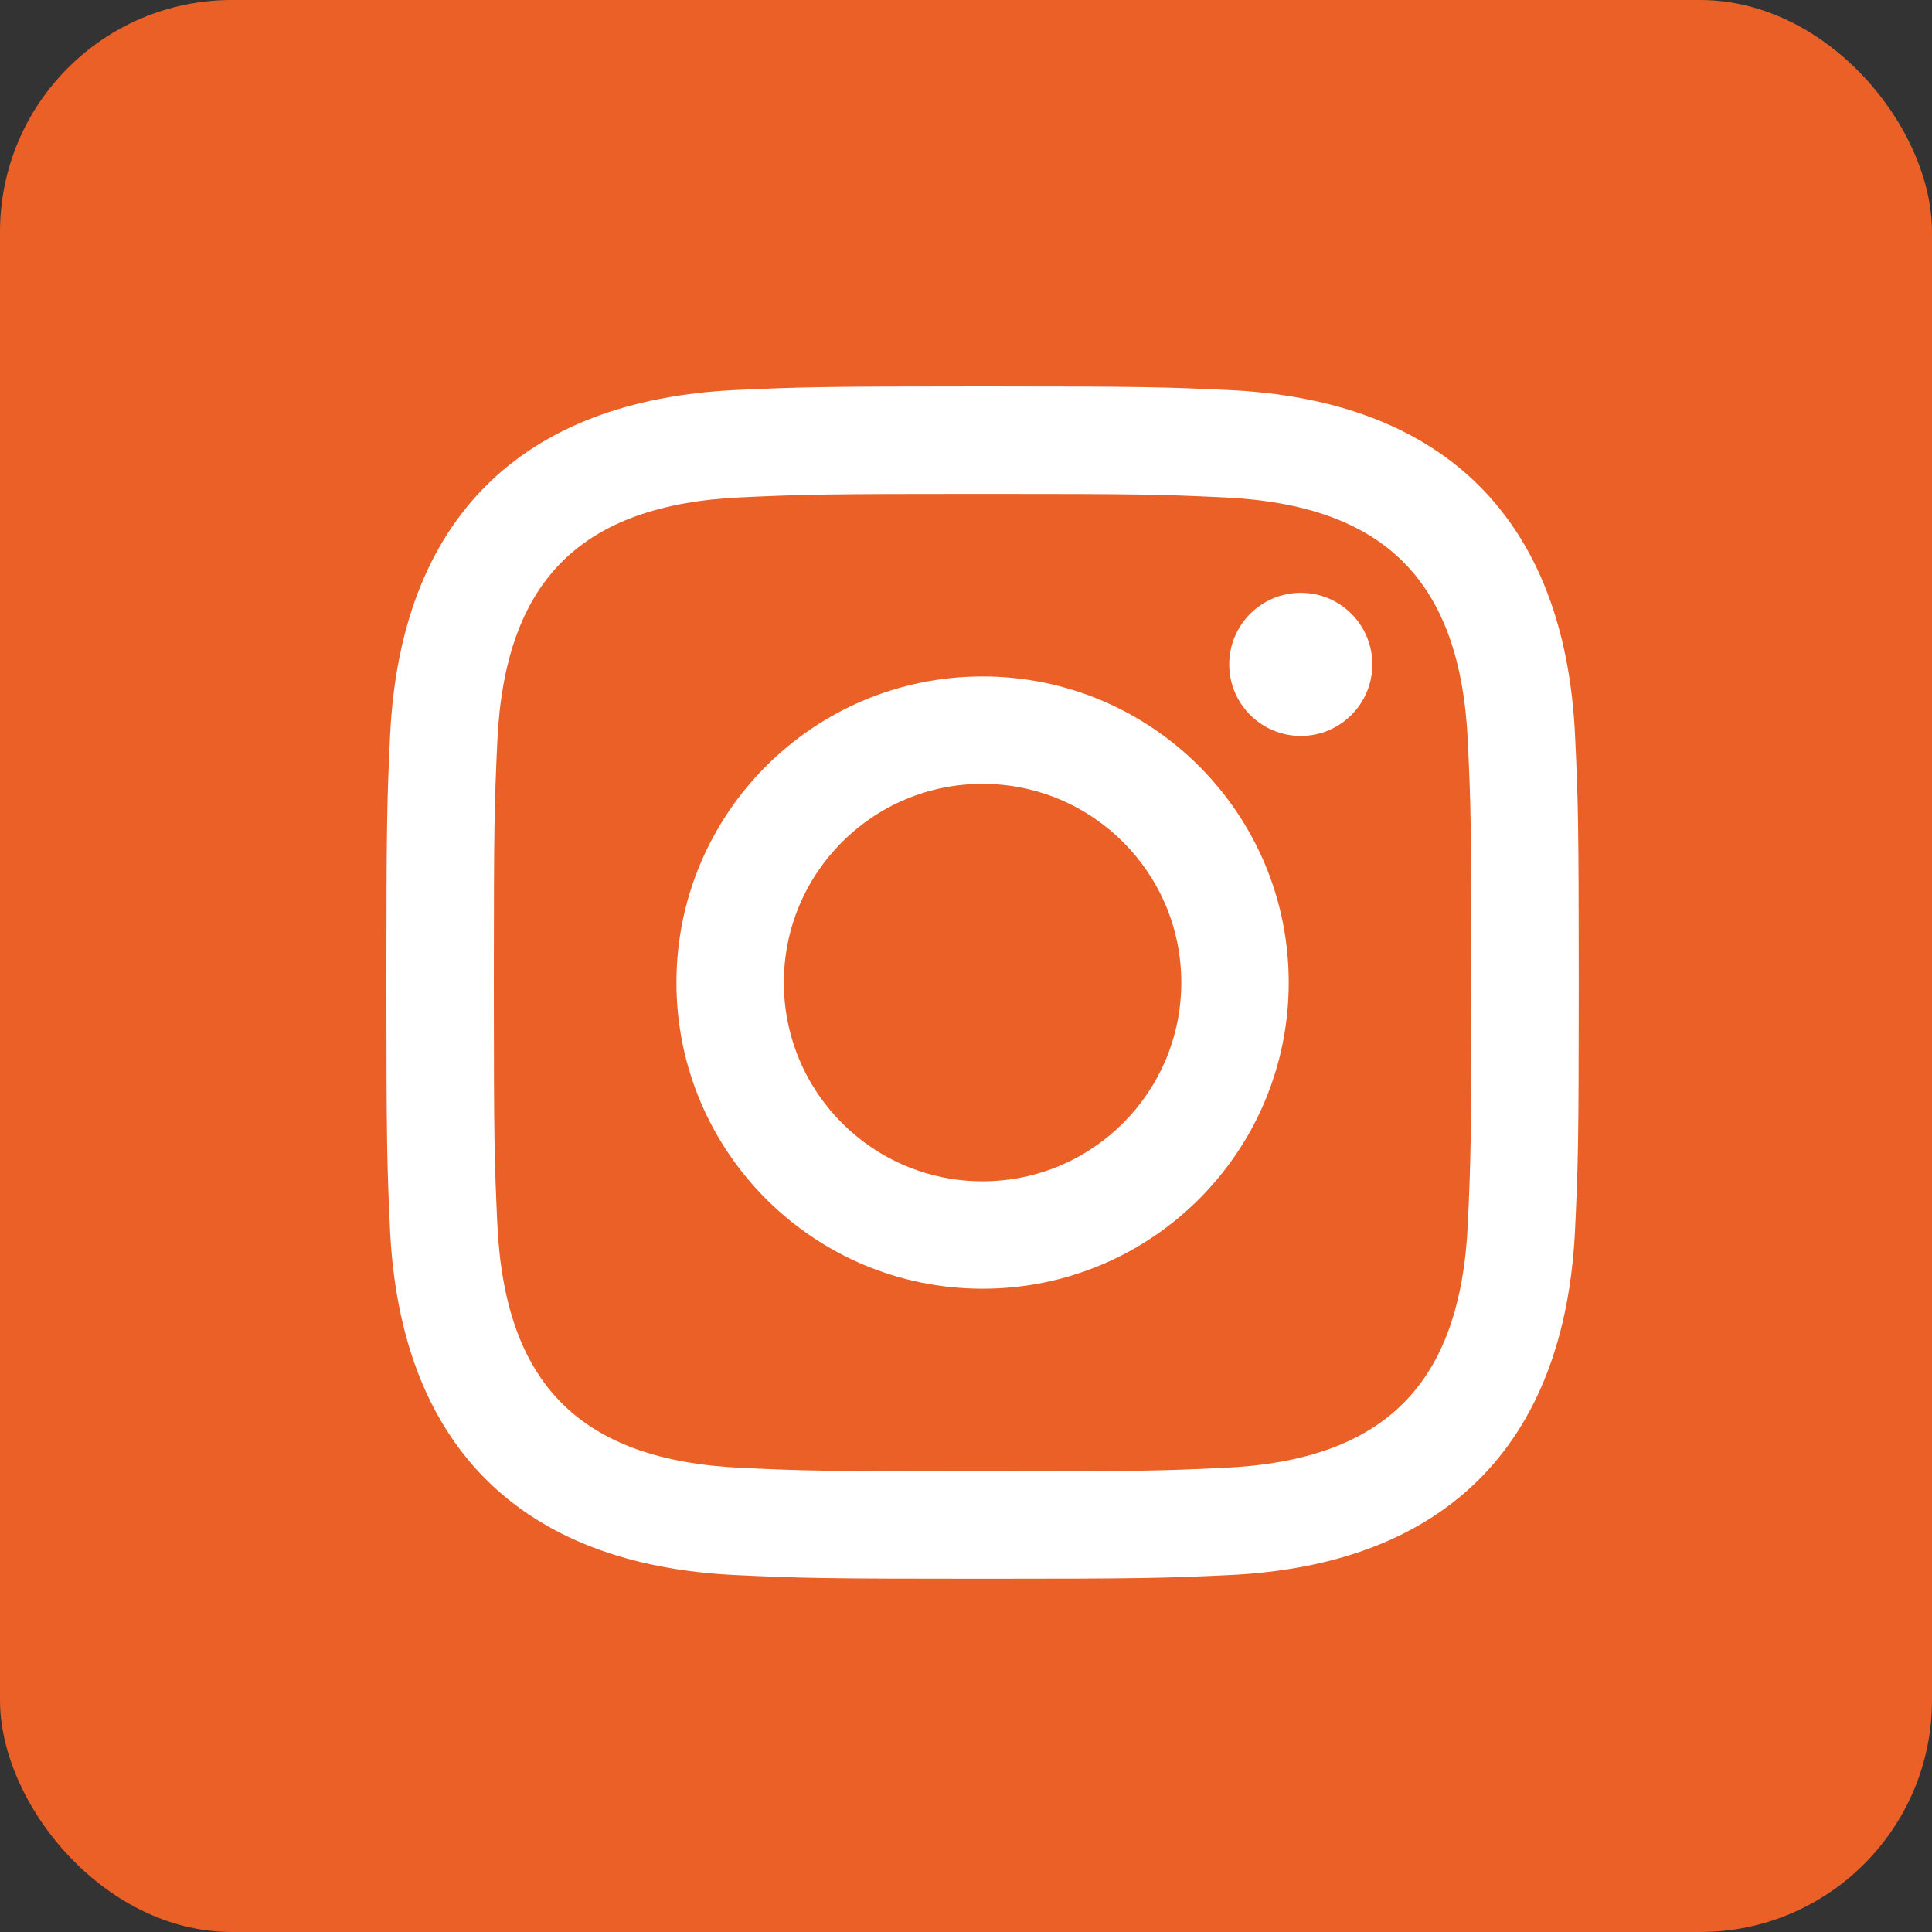 <?xml version="1.0" encoding="UTF-8"?>
<svg width="25px" height="25px" viewBox="0 0 25 25" version="1.1" xmlns="http://www.w3.org/2000/svg" xmlns:xlink="http://www.w3.org/1999/xlink">
    <rect x="0" y="0" width="25" height="25" fill="#333333" stroke="none"/>
    <!-- Generator: Sketch 48.2 (47327) - http://www.bohemiancoding.com/sketch -->
    <title>Group 6</title>
    <desc>Created with Sketch.</desc>
    <defs></defs>
    <g id="Element/Footer" stroke="none" stroke-width="1" fill="none" fill-rule="evenodd" transform="translate(-380, -604)">
        <g id="Group-34">
            <g id="Group-32" transform="translate(344, 604)">
                <g id="Group-6" transform="translate(36, 0)">
                    <rect id="Rectangle-8-Copy" fill="#EA6027" x="0" y="0" width="25" height="25" rx="3"></rect>
                    <path d="M12.714,6.391 C14.774,6.391 15.018,6.398 15.832,6.436 C17.923,6.531 18.899,7.523 18.994,9.598 C19.032,10.411 19.039,10.655 19.039,12.715 C19.039,14.775 19.031,15.019 18.994,15.832 C18.899,17.905 17.925,18.899 15.832,18.994 C15.018,19.032 14.775,19.039 12.714,19.039 C10.655,19.039 10.41,19.032 9.597,18.994 C7.501,18.899 6.53,17.902 6.435,15.832 C6.398,15.018 6.39,14.775 6.39,12.714 C6.39,10.655 6.398,10.411 6.435,9.597 C6.531,7.523 7.505,6.53 9.597,6.435 C10.411,6.398 10.655,6.391 12.714,6.391 Z M12.714,5 C10.619,5 10.357,5.009 9.534,5.046 C6.733,5.175 5.176,6.729 5.047,9.533 C5.009,10.357 5,10.619 5,12.714 C5,14.809 5.009,15.072 5.046,15.895 C5.175,18.697 6.729,20.254 9.533,20.382 C10.357,20.42 10.619,20.429 12.714,20.429 C14.809,20.429 15.072,20.42 15.895,20.382 C18.694,20.254 20.255,18.699 20.382,15.895 C20.42,15.072 20.429,14.809 20.429,12.714 C20.429,10.619 20.42,10.357 20.382,9.534 C20.256,6.735 18.7,5.176 15.896,5.047 C15.072,5.009 14.809,5 12.714,5 Z M12.714,8.753 C10.527,8.753 8.753,10.527 8.753,12.714 C8.753,14.902 10.527,16.676 12.714,16.676 C14.902,16.676 16.676,14.903 16.676,12.714 C16.676,10.527 14.902,8.753 12.714,8.753 Z M12.714,15.286 C11.294,15.286 10.143,14.135 10.143,12.714 C10.143,11.294 11.294,10.143 12.714,10.143 C14.134,10.143 15.286,11.294 15.286,12.714 C15.286,14.135 14.134,15.286 12.714,15.286 Z M16.833,7.671 C16.321,7.671 15.906,8.086 15.906,8.597 C15.906,9.108 16.321,9.523 16.833,9.523 C17.344,9.523 17.758,9.108 17.758,8.597 C17.758,8.086 17.344,7.671 16.833,7.671 Z" id="Shape" fill="#FFFFFF" fill-rule="nonzero"></path>
                </g>
            </g>
        </g>
    </g>
</svg>